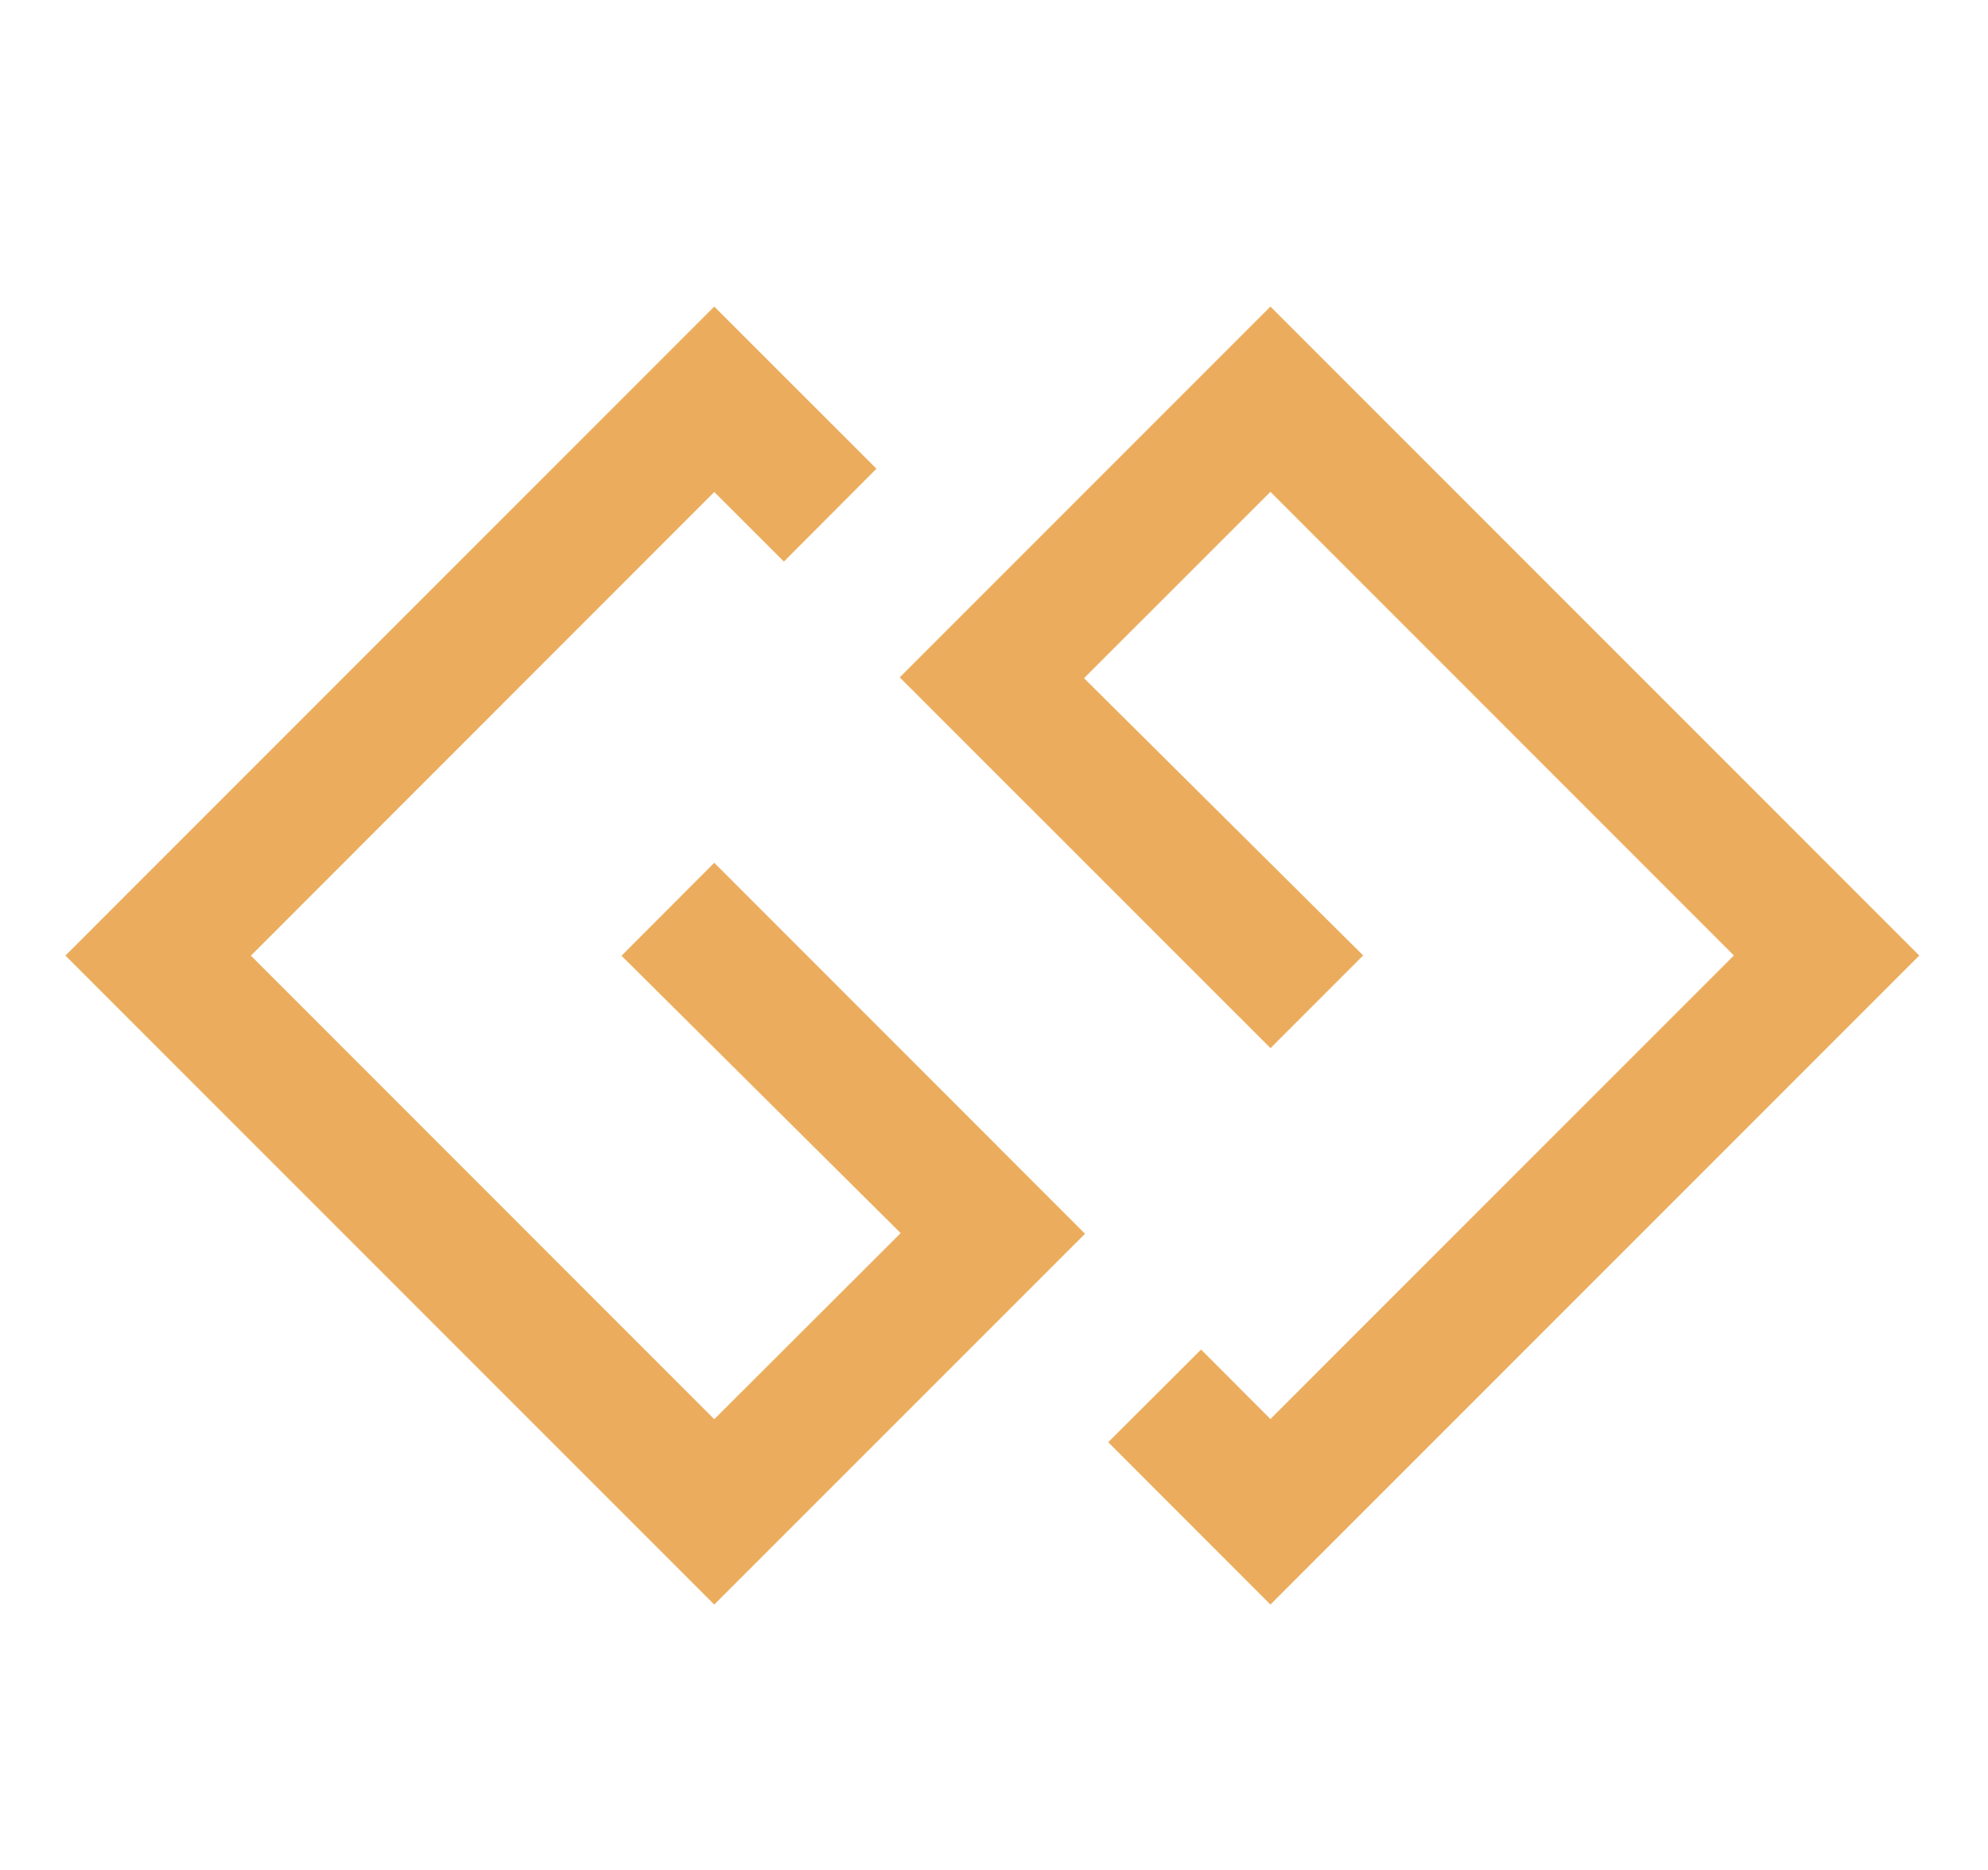 <svg xmlns="http://www.w3.org/2000/svg" viewBox="0 0 21.607 20.322"><path fill="#EBAD5D" d="M7.763 9.375l4.03 4.031-4.03 4.029-7.052-7.052 7.052-7.052 1.763 1.762L8.52 6.102l-.757-.756-5.036 5.038 5.036 5.037 2.026-2.022-3.034-3.014 1.008-1.01zm6.045-6.044l7.052 7.052-7.052 7.052-1.763-1.764 1.009-1.007.754.755 5.037-5.037-5.037-5.038-2.026 2.025 3.034 3.013-1.007 1.007-4.03-4.029 4.029-4.029z"/></svg>